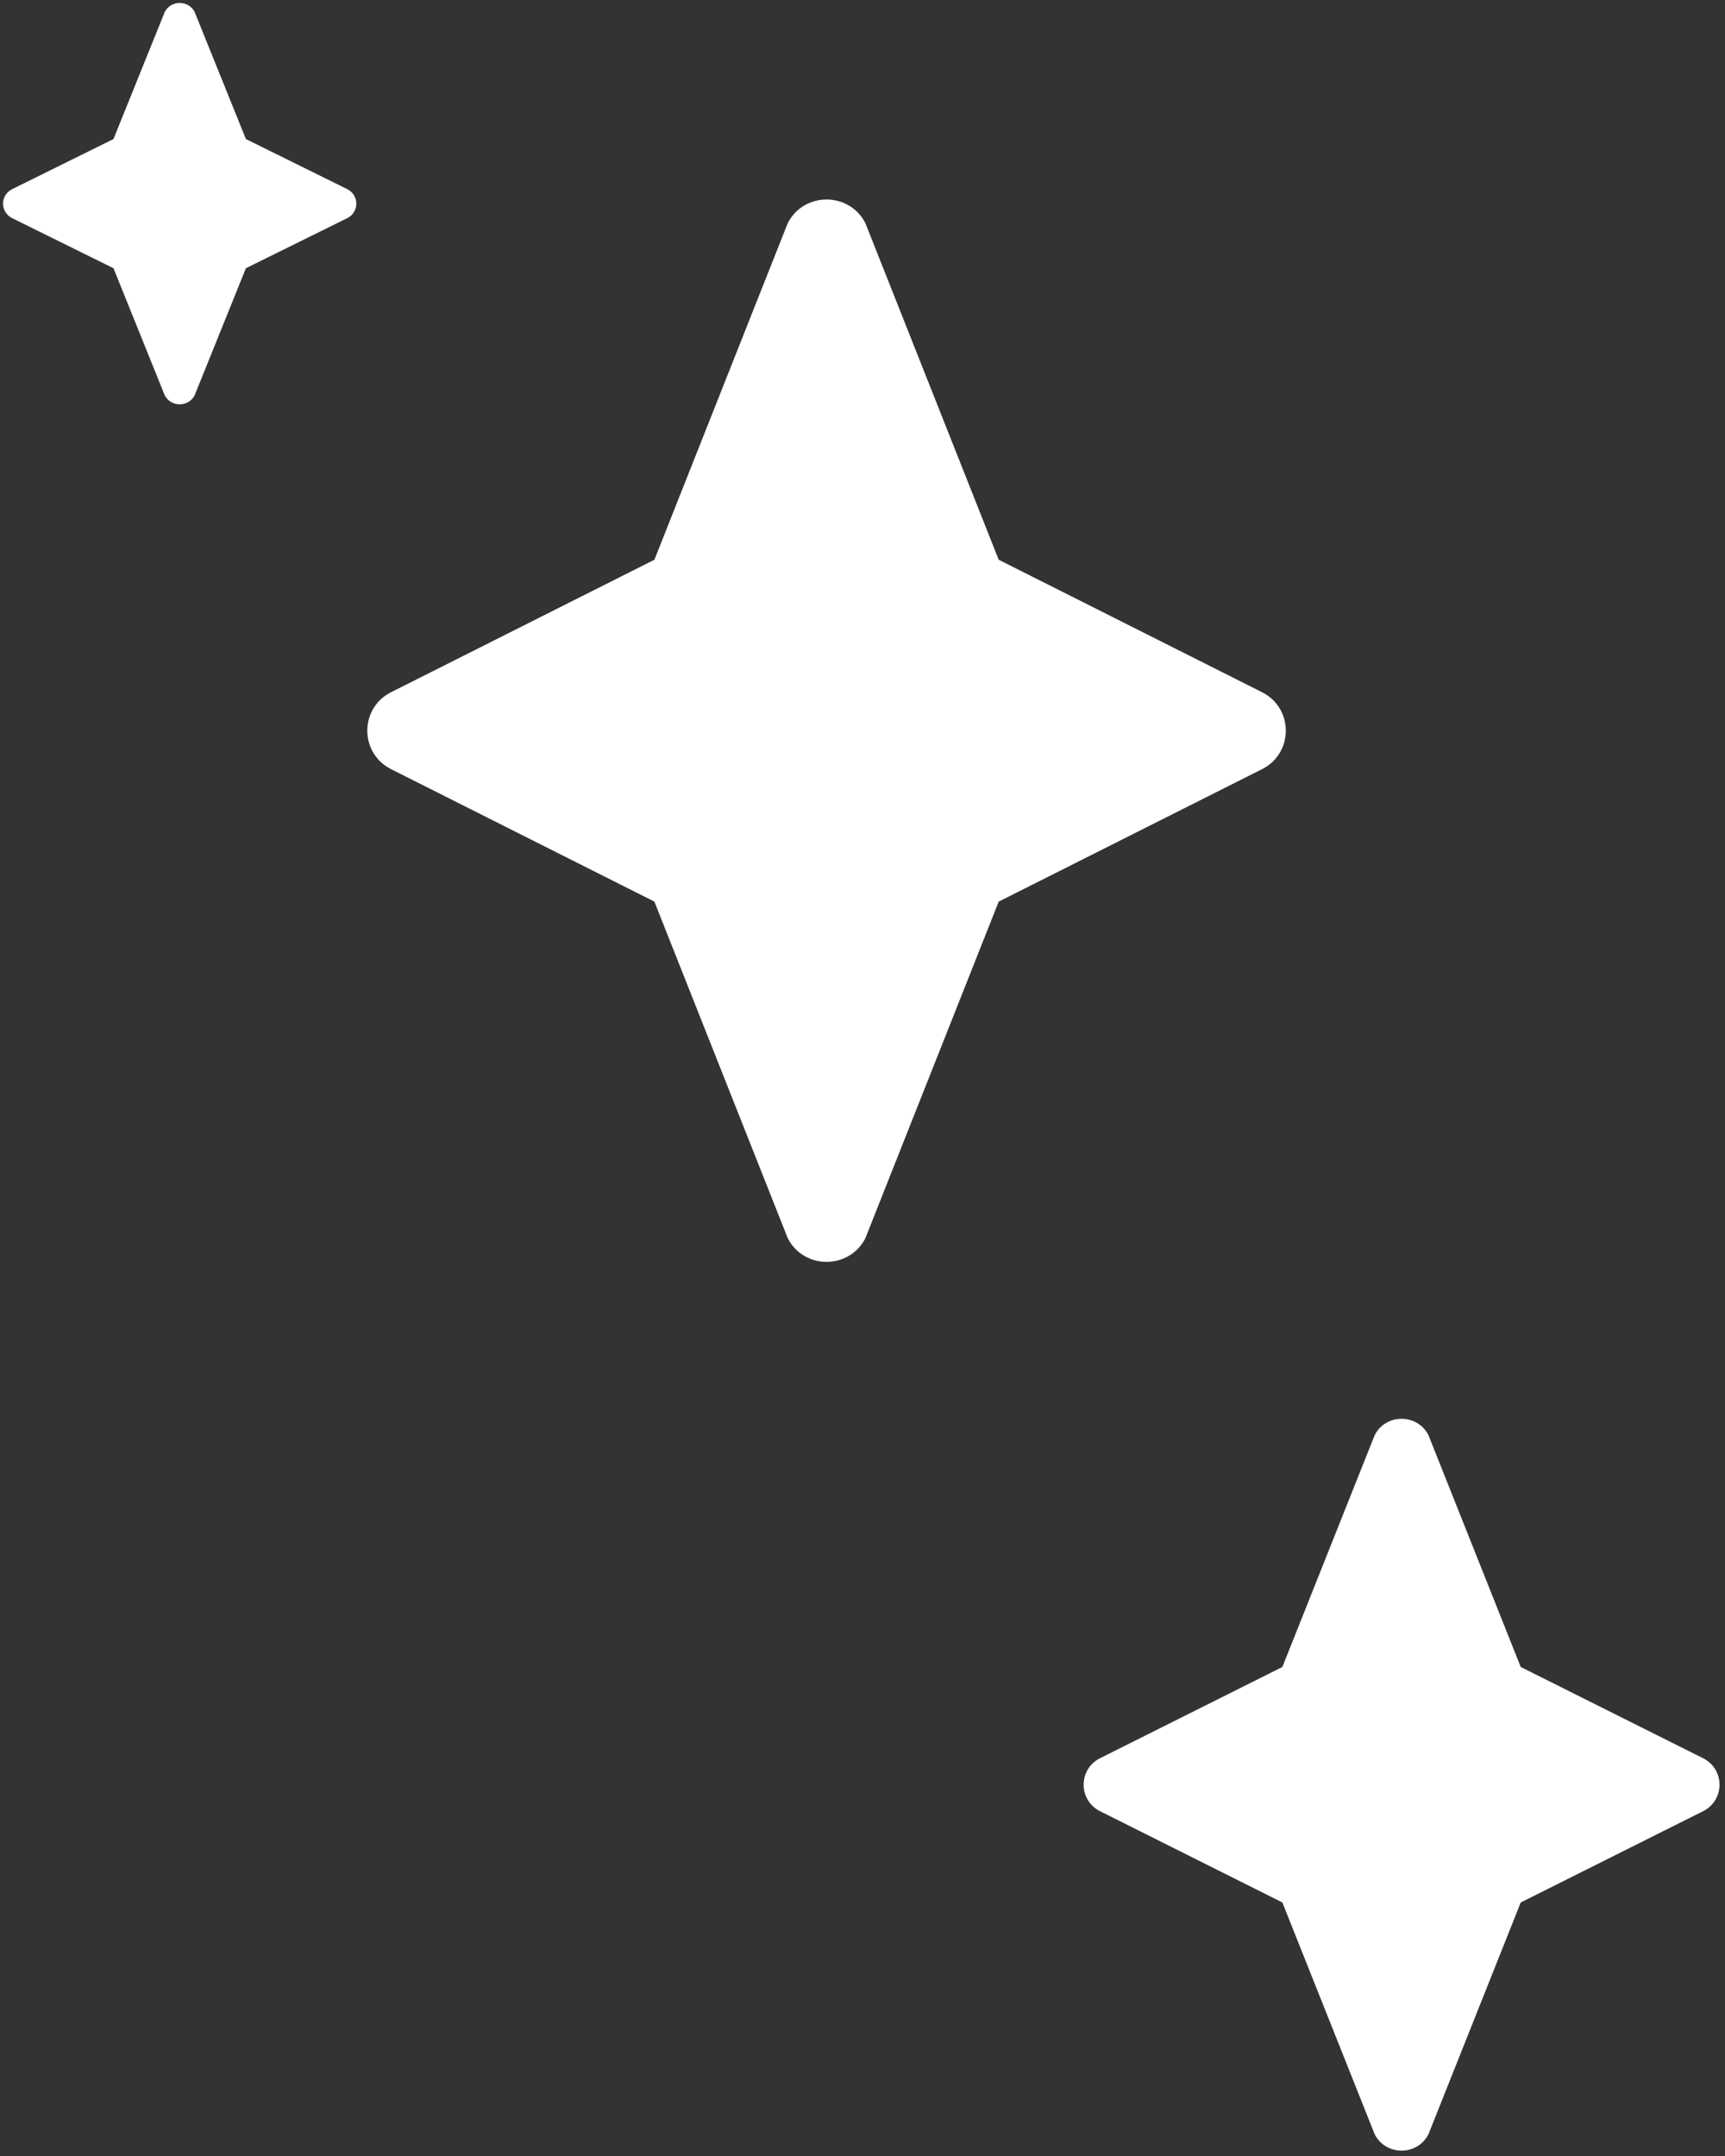 <svg width="72" height="90" viewBox="0 0 72 90" fill="none" xmlns="http://www.w3.org/2000/svg">
<rect x="0" y="0" width="72" height="90" fill="#333333" stroke="none"/>
<g clip-path="url(#clip0_187_34)">
<path fill-rule="evenodd" clip-rule="evenodd" d="M63.474 69.586L59.621 59.906C59.155 59 57.844 59 57.379 59.906L53.525 69.586L45.917 73.394C45 73.853 45 75.147 45.917 75.608L53.525 79.417L57.379 89.096C57.844 90.002 59.155 90.002 59.621 89.096L63.474 79.417L71.083 75.608C72 75.149 72 73.853 71.083 73.394L63.474 69.586Z" fill="white"/>
</g>
<g clip-path="url(#clip1_187_34)">
<path fill-rule="evenodd" clip-rule="evenodd" d="M10.264 5.805L8.123 0.497C7.864 5.92545e-05 7.136 5.92545e-05 6.877 0.497L4.736 5.805L0.51 7.894C6.27935e-05 8.145 6.27935e-05 8.855 0.51 9.108L4.736 11.196L6.877 16.505C7.136 17.001 7.864 17.001 8.123 16.505L10.264 11.196L14.491 9.108C15 8.856 15 8.145 14.491 7.894L10.264 5.805Z" fill="white"/>
</g>
<g clip-path="url(#clip2_187_34)">
<path fill-rule="evenodd" clip-rule="evenodd" d="M41.685 23.366L36.12 9.315C35.447 8 33.553 8 32.88 9.315L27.314 23.366L16.325 28.895C15 29.561 15 31.439 16.325 32.109L27.314 37.637L32.88 51.688C33.553 53.004 35.447 53.004 36.12 51.688L41.685 37.637L52.675 32.109C54 31.443 54 29.561 52.675 28.895L41.685 23.366Z" fill="white"/>
</g>
<defs>
<clipPath id="clip0_187_34">
<rect width="27" height="31" fill="white" transform="translate(45 59)"/>
</clipPath>
<clipPath id="clip1_187_34">
<rect width="15" height="17" fill="white"/>
</clipPath>
<clipPath id="clip2_187_34">
<rect width="39" height="45" fill="white" transform="translate(15 8)"/>
</clipPath>
</defs>
</svg>
